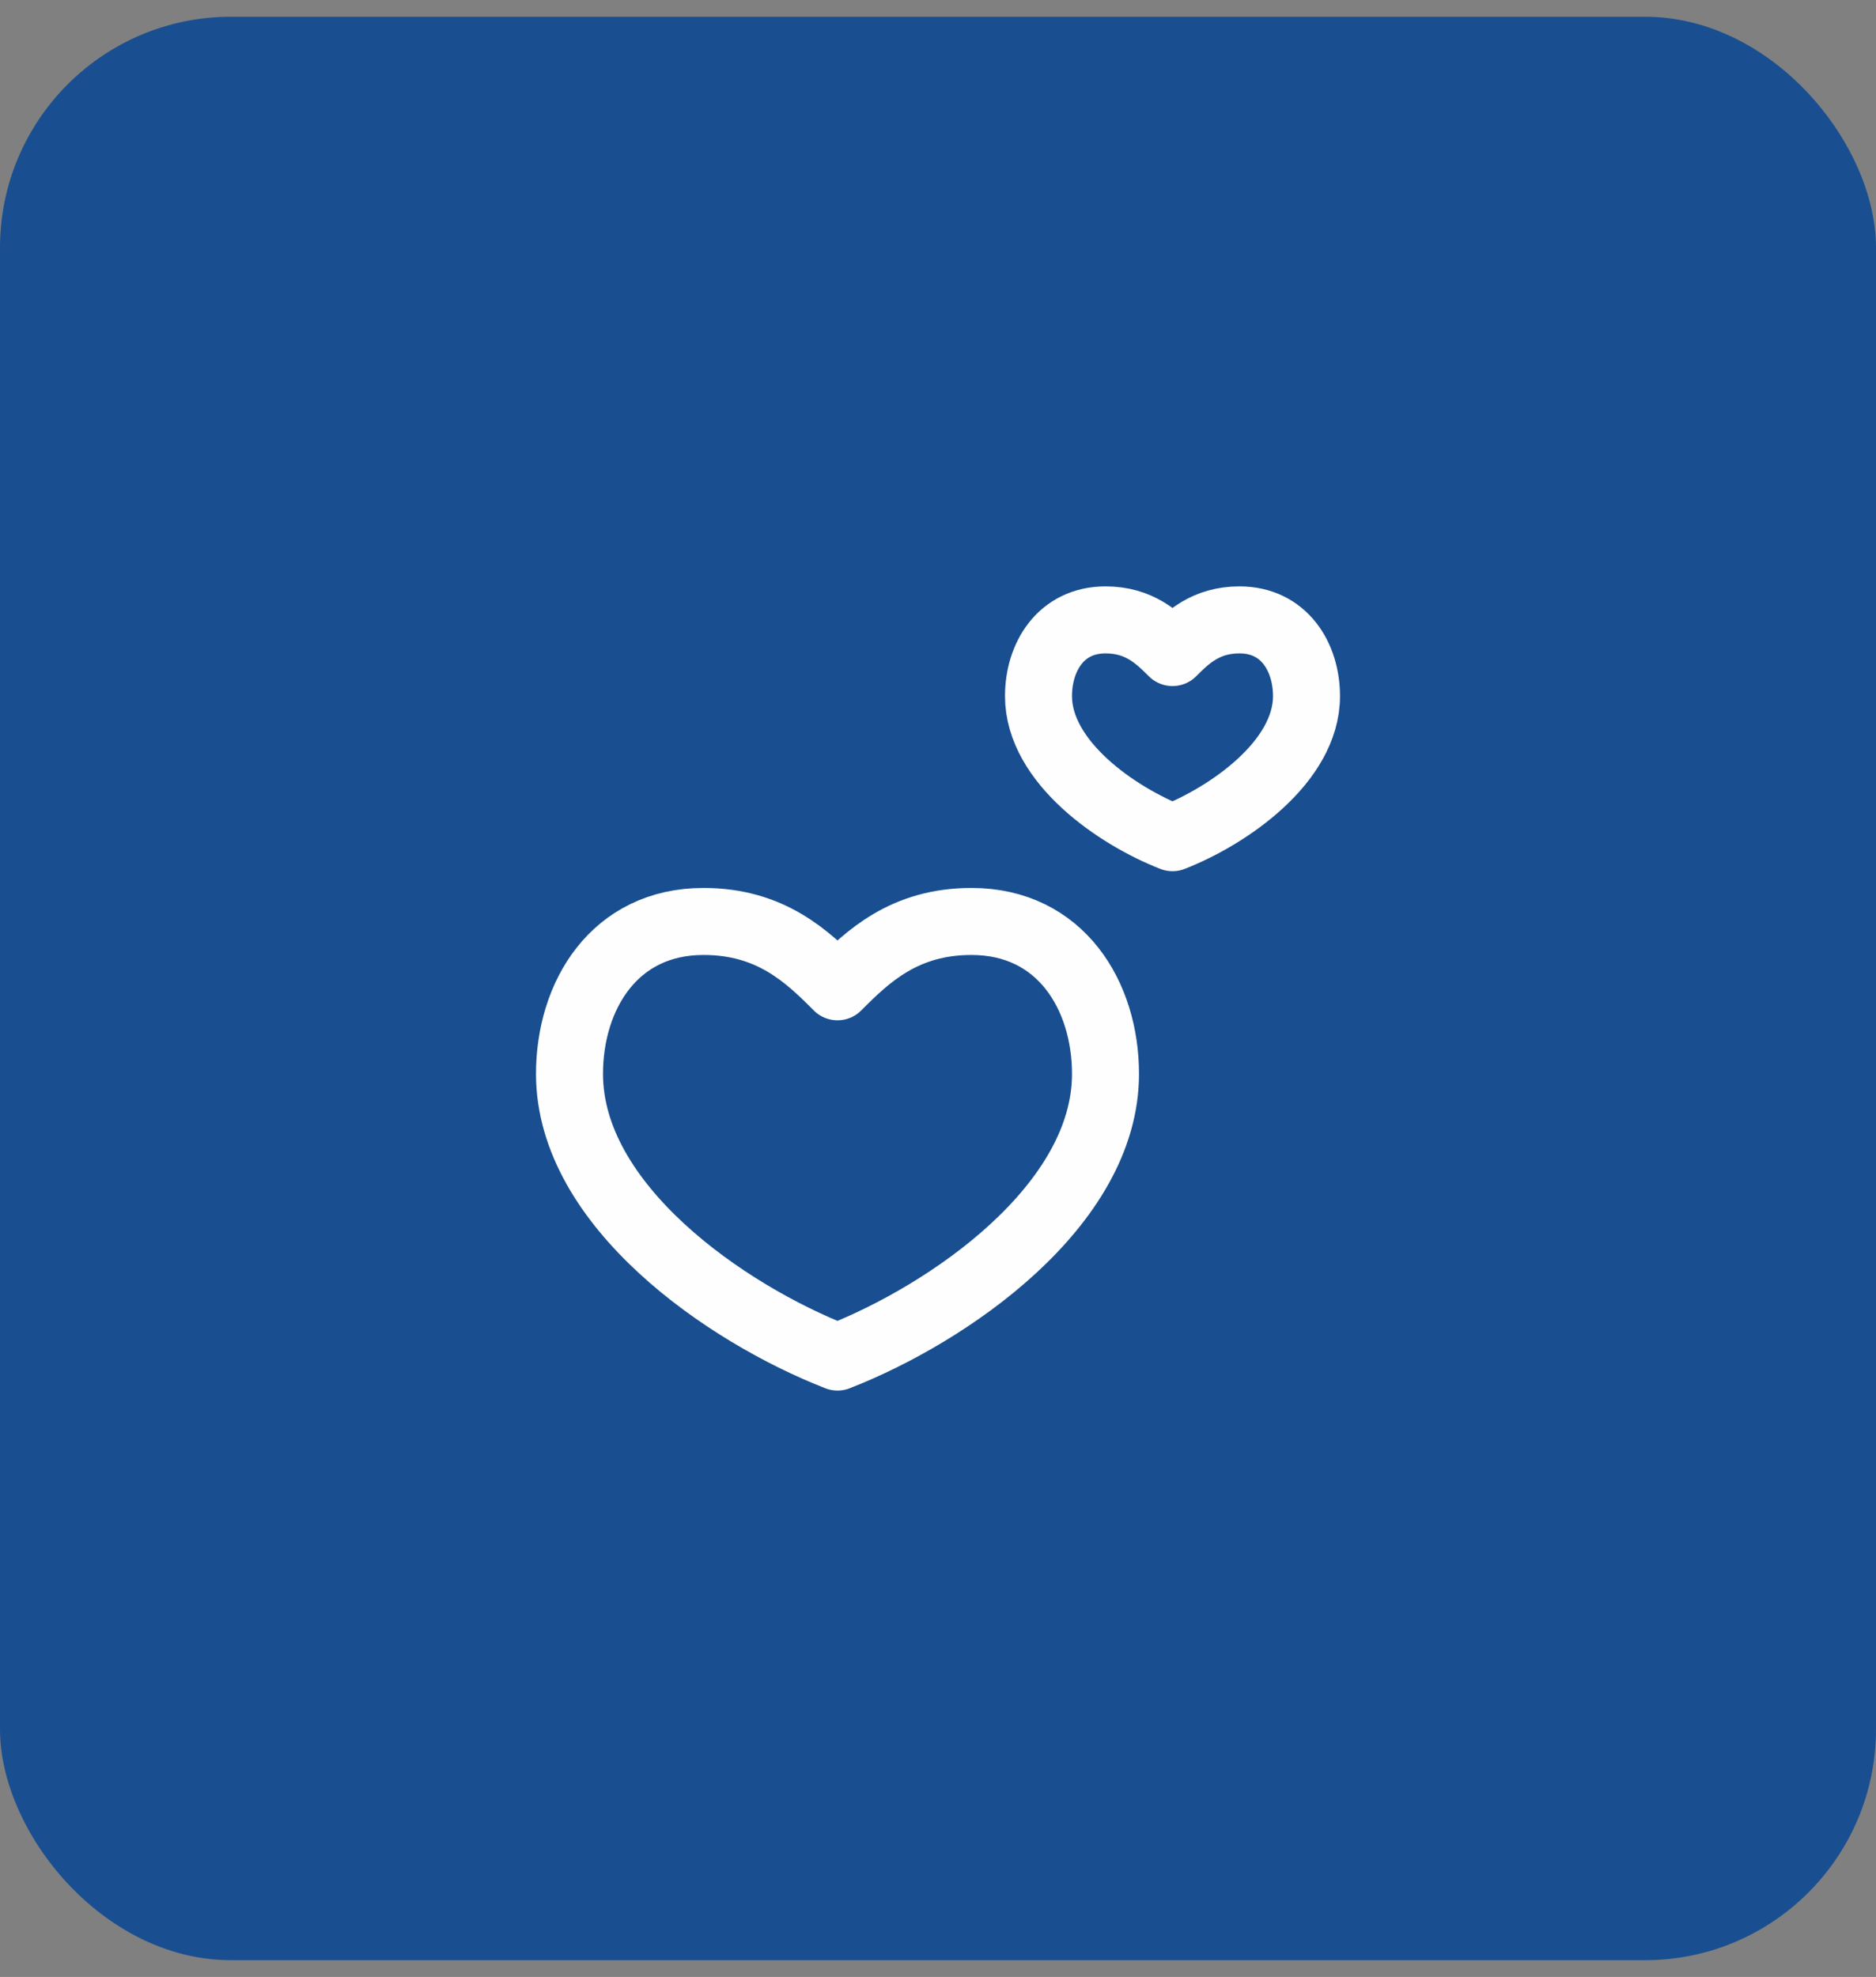 <svg xmlns="http://www.w3.org/2000/svg" width="56" height="59" viewBox="0 0 56 59" fill="none"><rect x="0" y="0" width="56" height="59" fill="#808080" stroke="none"/><rect y="0.5" width="56" height="58" rx="6.892" fill="#194F90"></rect><path fill-rule="evenodd" clip-rule="evenodd" d="M29 27.5C27 27.5 25.905 28.538 25 29.45C24.094 28.538 23 27.5 21 27.5C18.333 27.5 17 29.718 17 32.05C17 35.977 21.666 39.2 25 40.5C28.333 39.2 33 35.977 33 32.05C33 29.718 31.666 27.5 29 27.5Z" stroke="#FEFEFE" stroke-width="2" stroke-linecap="round" stroke-linejoin="round"></path><path fill-rule="evenodd" clip-rule="evenodd" d="M37 18.5C36 18.5 35.452 19.02 35 19.475C34.547 19.02 34 18.5 33 18.5C31.666 18.5 31 19.609 31 20.775C31 22.738 33.333 24.35 35 25C36.666 24.35 39 22.738 39 20.775C39 19.609 38.333 18.5 37 18.5Z" stroke="#FEFEFE" stroke-width="2" stroke-linecap="round" stroke-linejoin="round"></path></svg>